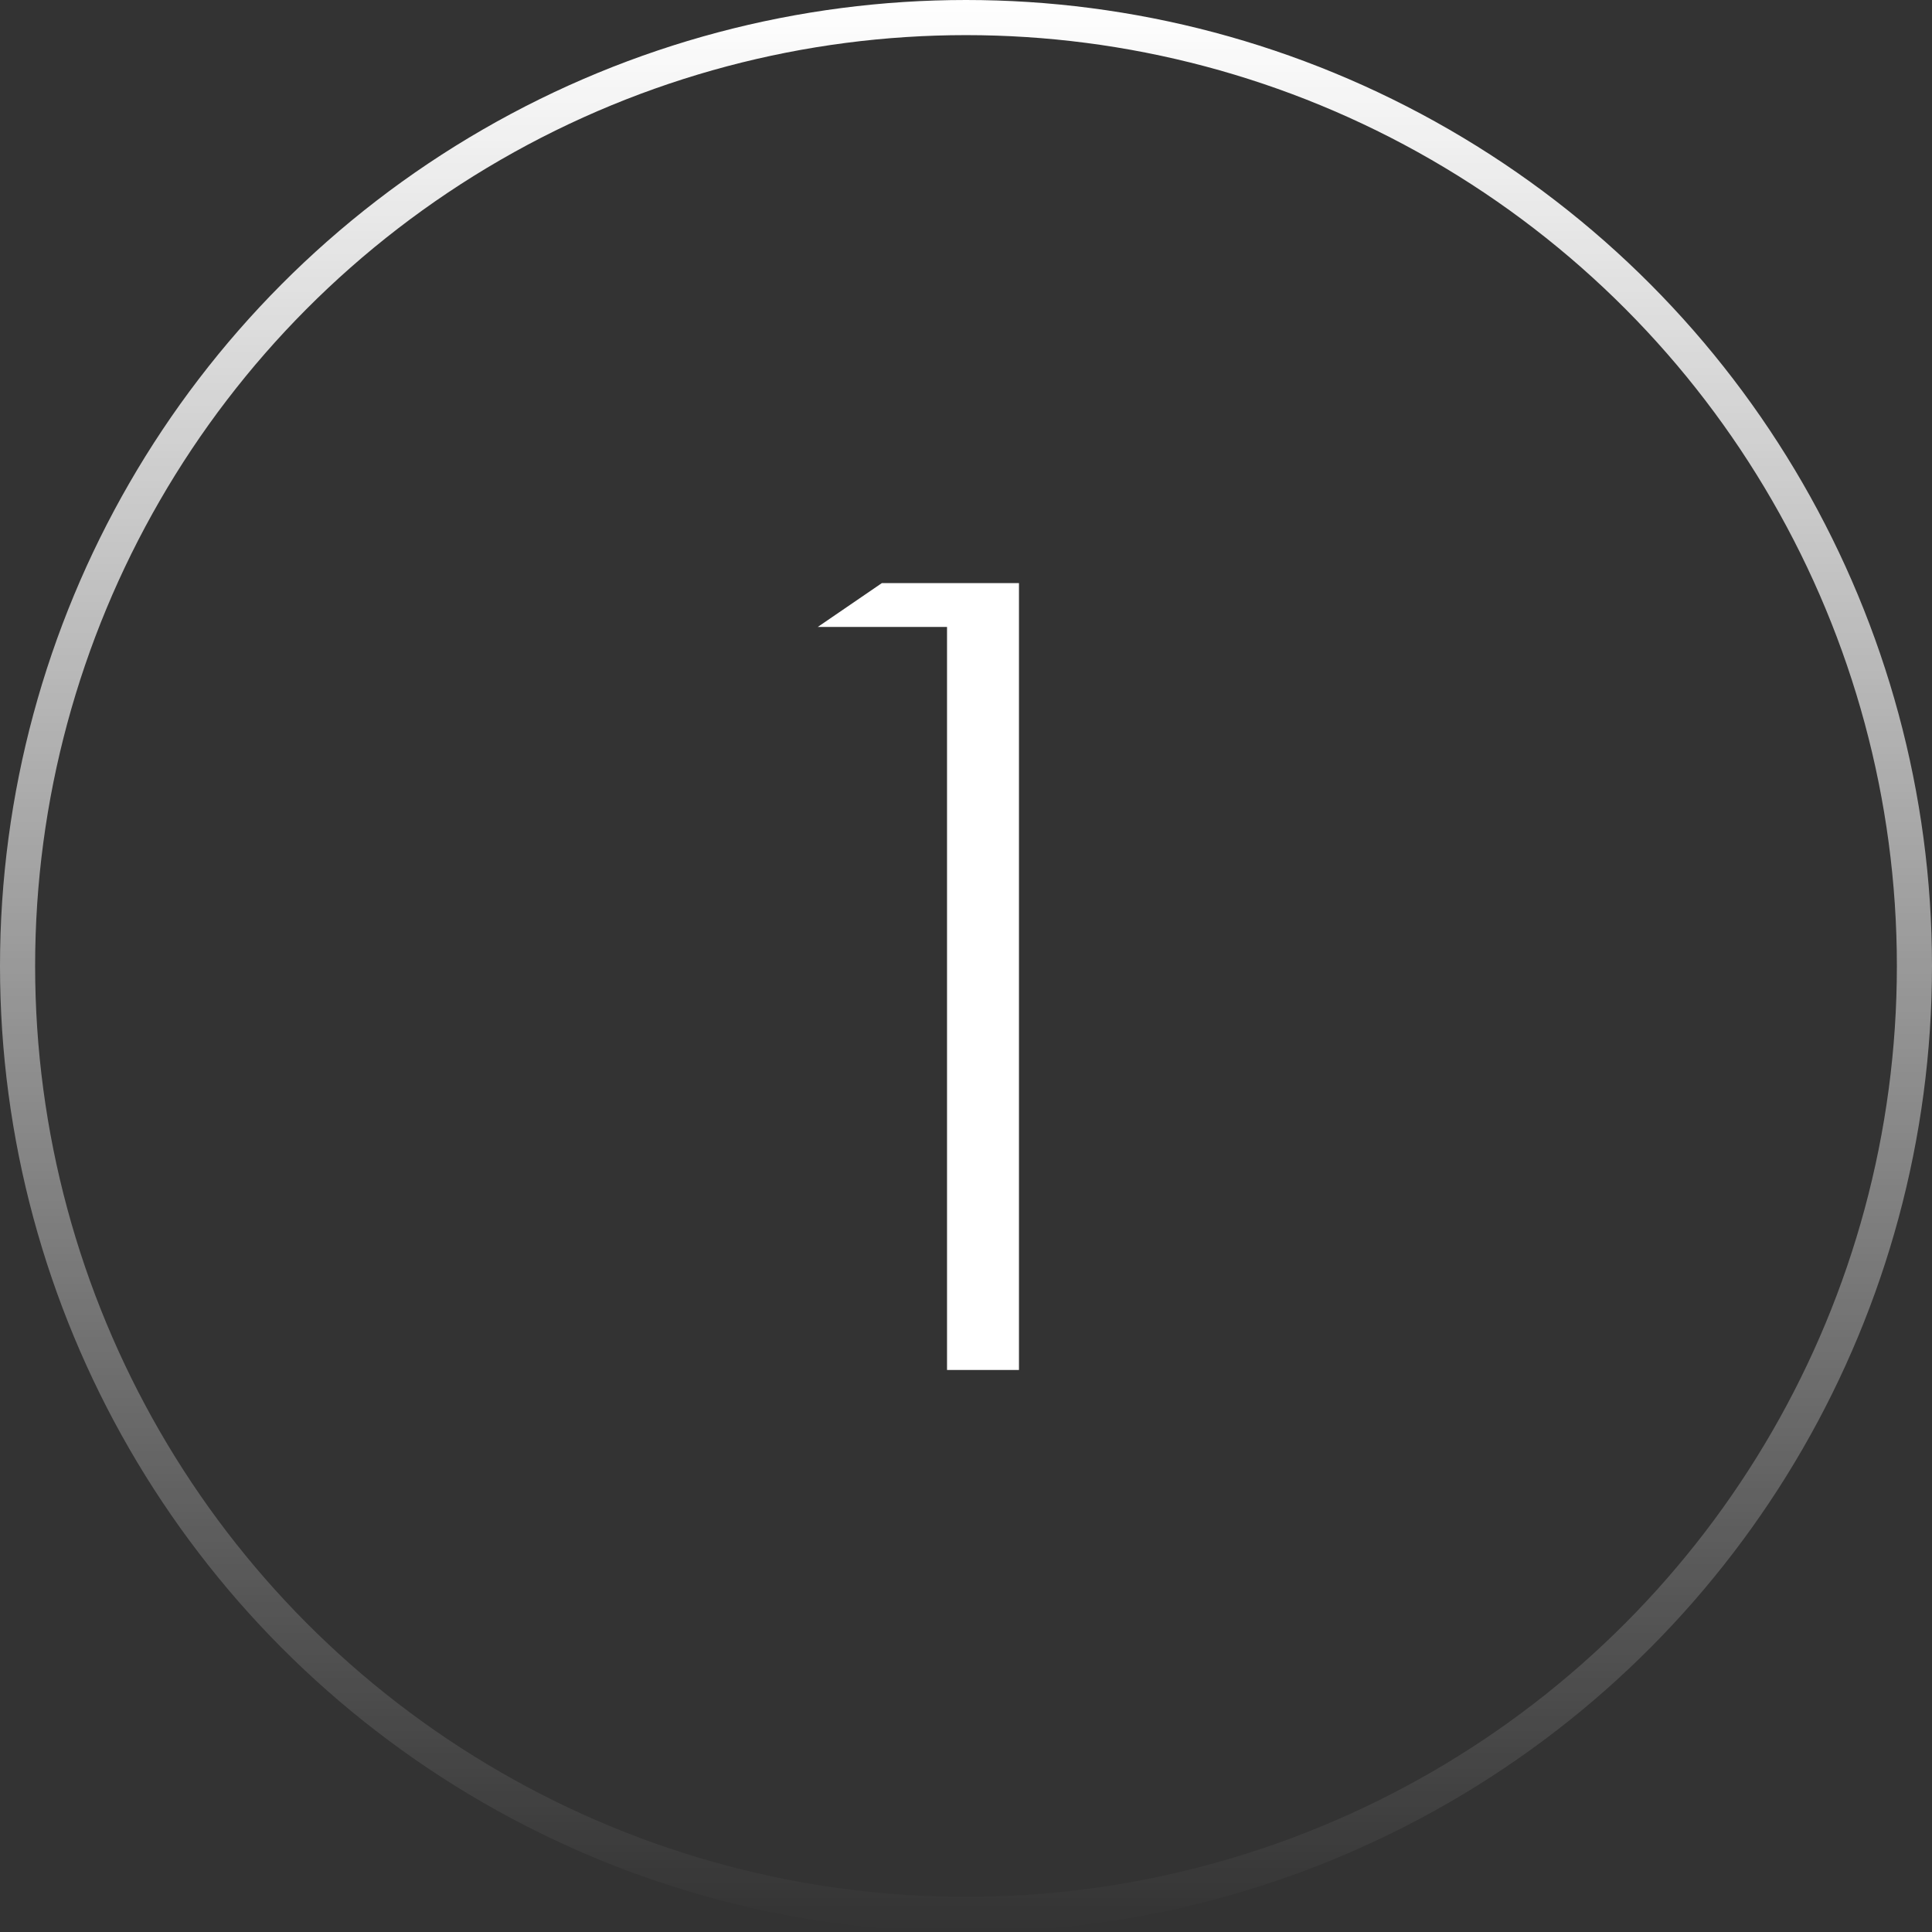 <?xml version="1.0" encoding="UTF-8"?> <svg xmlns="http://www.w3.org/2000/svg" width="55" height="55" viewBox="0 0 55 55" fill="none"><rect x="0" y="0" width="55" height="55" fill="#333333" stroke="none"/> <circle cx="27.5" cy="27.5" r="27" stroke="url(#paint0_linear_476_13)"></circle> <path d="M25.104 16.6H29.008V39H26.96V17.848H23.28L25.104 16.6Z" fill="white"></path> <defs> <linearGradient id="paint0_linear_476_13" x1="27.5" y1="0" x2="27.5" y2="55" gradientUnits="userSpaceOnUse"> <stop stop-color="white"></stop> <stop offset="1" stop-color="white" stop-opacity="0"></stop> </linearGradient> </defs> </svg> 